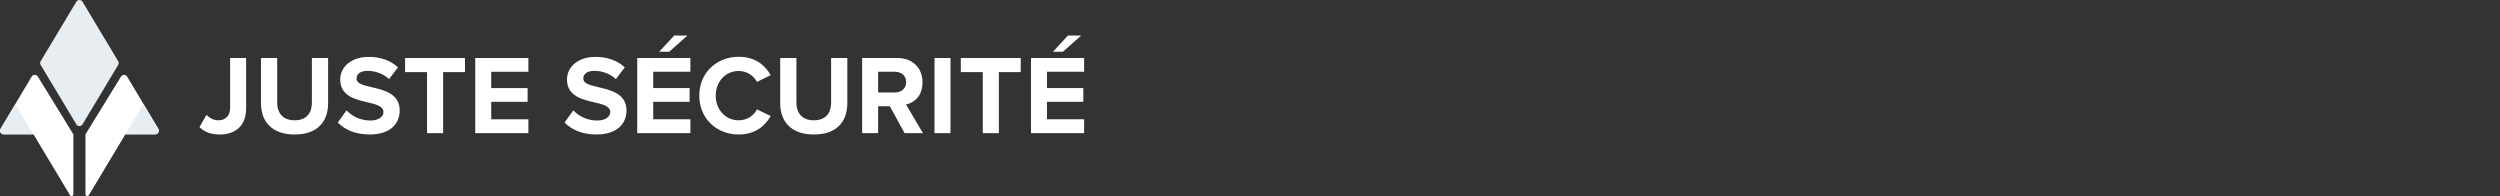 <svg width="612" height="48" viewBox="0 0 612 48" fill="none" xmlns="http://www.w3.org/2000/svg">
<rect x="0" y="0" width="612" height="48" fill="#333333" stroke="none"/>
<path d="M9.957 14.977L18.684 0.428C19.028 -0.143 19.858 -0.143 20.202 0.428L28.932 14.977C29.099 15.257 29.099 15.608 28.932 15.888L20.202 30.437C19.858 31.008 19.028 31.008 18.684 30.437L9.953 15.888C9.786 15.608 9.786 15.257 9.953 14.977H9.957Z" fill="#E8EDF2"/>
<path d="M38.759 31.547L31.135 18.758C30.795 18.187 29.968 18.184 29.62 18.748L20.922 32.884V47.557C20.922 48.004 21.514 48.171 21.745 47.784L30.685 32.884H37.999C38.688 32.884 39.11 32.136 38.759 31.547Z" fill="white"/>
<path d="M0.126 31.547L7.75 18.758C8.09 18.187 8.913 18.184 9.265 18.748L17.963 32.884V47.557C17.963 48.004 17.371 48.171 17.14 47.784L8.2 32.884H0.886C0.197 32.884 -0.225 32.136 0.126 31.547Z" fill="white"/>
<path d="M30.684 32.884H37.995C38.683 32.884 39.109 32.136 38.754 31.544L35.121 25.488L30.684 32.884Z" fill="#E8EDF2"/>
<path d="M8.204 32.884H0.893C0.205 32.884 -0.221 32.136 0.134 31.544L3.766 25.488L8.204 32.884Z" fill="#E8EDF2"/>
<path d="M264.675 8.691L260.209 12.66H257.754L261.447 8.691H264.671H264.675ZM265.395 32.594H252.383V14.203H265.395V17.566H256.296V21.564H265.2V24.927H256.296V29.202H265.395V32.594Z" fill="white"/>
<path d="M244.521 32.594H240.58V17.651H235.205V14.207H249.87V17.651H244.521V32.594Z" fill="white"/>
<path d="M232.682 32.594H228.766V14.203H232.682V32.594Z" fill="white"/>
<path d="M225.94 32.594H221.445L217.834 26.006H214.967V32.594H211.051V14.203H219.653C223.485 14.203 225.83 16.711 225.83 20.131C225.83 23.551 223.79 25.123 221.803 25.591L225.94 32.594ZM221.832 20.103C221.832 18.56 220.647 17.566 219.075 17.566H214.967V22.639H219.075C220.647 22.639 221.832 21.646 221.832 20.103Z" fill="white"/>
<path d="M190.996 25.257V14.203H194.966V25.123C194.966 27.687 196.371 29.451 199.24 29.451C202.11 29.451 203.458 27.687 203.458 25.123V14.203H207.428V25.233C207.428 29.809 204.81 32.923 199.24 32.923C193.671 32.923 190.996 29.78 190.996 25.261V25.257Z" fill="white"/>
<path d="M180.837 32.923C175.462 32.923 171.188 29.064 171.188 23.413C171.188 17.761 175.462 13.902 180.837 13.902C185.026 13.902 187.371 16.108 188.666 18.396L185.303 20.049C184.53 18.56 182.876 17.375 180.837 17.375C177.64 17.375 175.214 19.94 175.214 23.413C175.214 26.886 177.64 29.45 180.837 29.45C182.876 29.45 184.53 28.294 185.303 26.776L188.666 28.404C187.343 30.692 185.026 32.927 180.837 32.927V32.923Z" fill="white"/>
<path d="M168.292 8.691L163.825 12.66H161.371L165.063 8.691H168.288H168.292ZM169.008 32.594H155.996V14.203H169.008V17.566H159.909V21.564H168.813V24.927H159.909V29.202H169.008V32.594Z" fill="white"/>
<path d="M138.195 30L140.345 27.024C141.64 28.376 143.655 29.504 146.191 29.504C148.341 29.504 149.388 28.482 149.388 27.436C149.388 26.055 147.788 25.587 145.666 25.091C142.662 24.402 138.802 23.576 138.802 19.468C138.802 16.406 141.448 13.927 145.776 13.927C148.699 13.927 151.126 14.81 152.946 16.491L150.768 19.358C149.278 17.978 147.295 17.346 145.503 17.346C143.712 17.346 142.8 18.12 142.8 19.22C142.8 20.461 144.343 20.848 146.468 21.341C149.501 22.029 153.361 22.941 153.361 27.02C153.361 30.384 150.963 32.92 146 32.92C142.47 32.92 139.934 31.735 138.199 29.997L138.195 30Z" fill="white"/>
<path d="M129.352 32.594H116.34V14.203H129.352V17.566H120.253V21.564H129.157V24.927H120.253V29.202H129.352V32.594Z" fill="white"/>
<path d="M108.478 32.594H104.537V17.651H99.162V14.207H113.827V17.651H108.478V32.594Z" fill="white"/>
<path d="M82.68 30L84.829 27.024C86.124 28.376 88.139 29.504 90.676 29.504C92.826 29.504 93.872 28.482 93.872 27.436C93.872 26.055 92.272 25.587 90.151 25.091C87.146 24.402 83.286 23.576 83.286 19.468C83.286 16.406 85.933 13.927 90.261 13.927C93.184 13.927 95.61 14.81 97.43 16.491L95.252 19.358C93.762 17.978 91.779 17.346 89.987 17.346C88.196 17.346 87.284 18.12 87.284 19.22C87.284 20.461 88.828 20.848 90.953 21.341C93.986 22.029 97.845 22.941 97.845 27.02C97.845 30.384 95.447 32.92 90.484 32.92C86.954 32.92 84.418 31.735 82.683 29.997L82.68 30Z" fill="white"/>
<path d="M63.889 25.257V14.203H67.858V25.123C67.858 27.687 69.263 29.451 72.133 29.451C75.003 29.451 76.351 27.687 76.351 25.123V14.203H80.321V25.233C80.321 29.809 77.703 32.923 72.133 32.923C66.564 32.923 63.889 29.78 63.889 25.261V25.257Z" fill="white"/>
<path d="M48.83 31.132L50.54 28.127C51.257 28.816 52.193 29.451 53.463 29.451C55.201 29.451 56.33 28.294 56.33 26.499V14.203H60.246V26.556C60.246 30.912 57.543 32.923 53.768 32.923C51.895 32.923 50.157 32.427 48.834 31.132H48.83Z" fill="white"/>
</svg>
